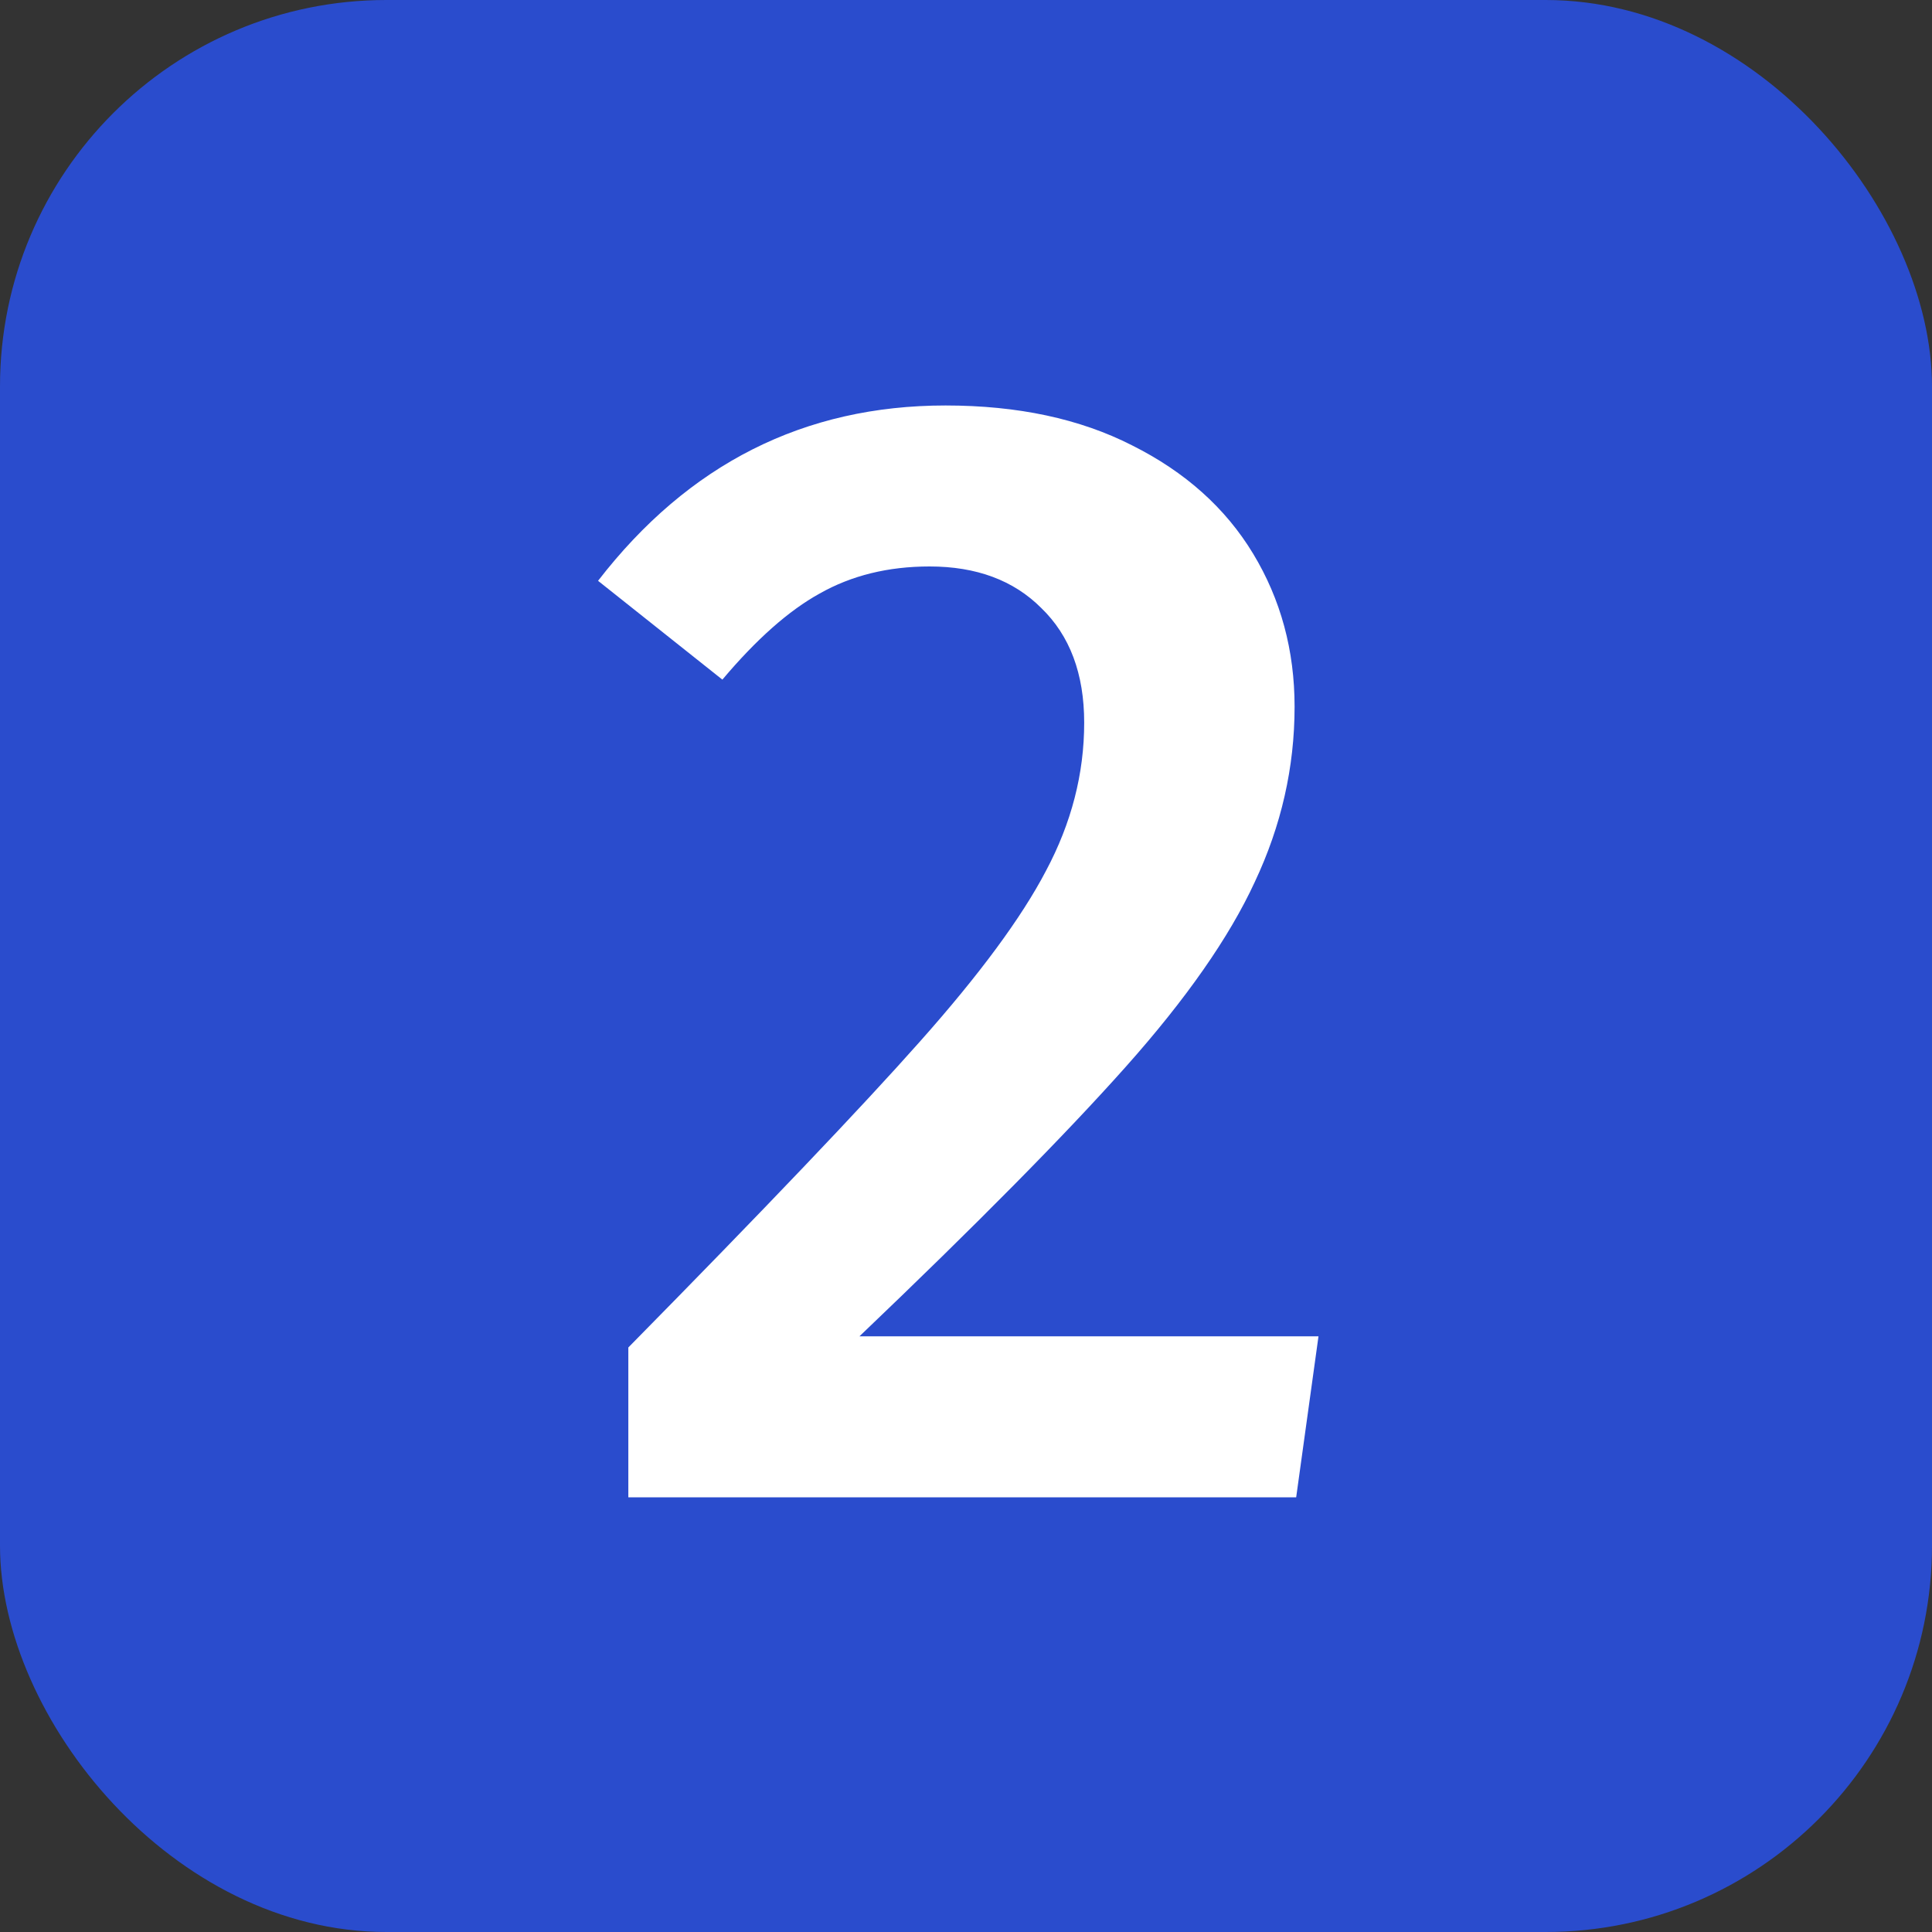 <?xml version="1.0" encoding="UTF-8"?> <svg xmlns="http://www.w3.org/2000/svg" width="80" height="80" viewBox="0 0 80 80" fill="none"><rect x="0" y="0" width="80" height="80" fill="#333333" stroke="none"/> <rect width="80" height="80" rx="16" fill="#2A4CCD"></rect> <path d="M39.152 16.79C42.144 16.79 44.718 17.34 46.874 18.44C49.074 19.54 50.746 21.036 51.89 22.928C53.034 24.82 53.606 26.932 53.606 29.264C53.606 31.772 53.056 34.192 51.956 36.524C50.9 38.812 49.118 41.364 46.61 44.18C44.102 46.996 40.428 50.714 35.588 55.334H54.596L53.672 62H26.018V55.796C31.65 50.076 35.676 45.852 38.096 43.124C40.56 40.352 42.298 37.998 43.31 36.062C44.366 34.082 44.894 32.036 44.894 29.924C44.894 27.9 44.3 26.316 43.112 25.172C41.968 24.028 40.428 23.456 38.492 23.456C36.776 23.456 35.258 23.83 33.938 24.578C32.662 25.282 31.32 26.47 29.912 28.142L24.764 24.05C28.504 19.21 33.3 16.79 39.152 16.79Z" fill="white"></path> </svg> 